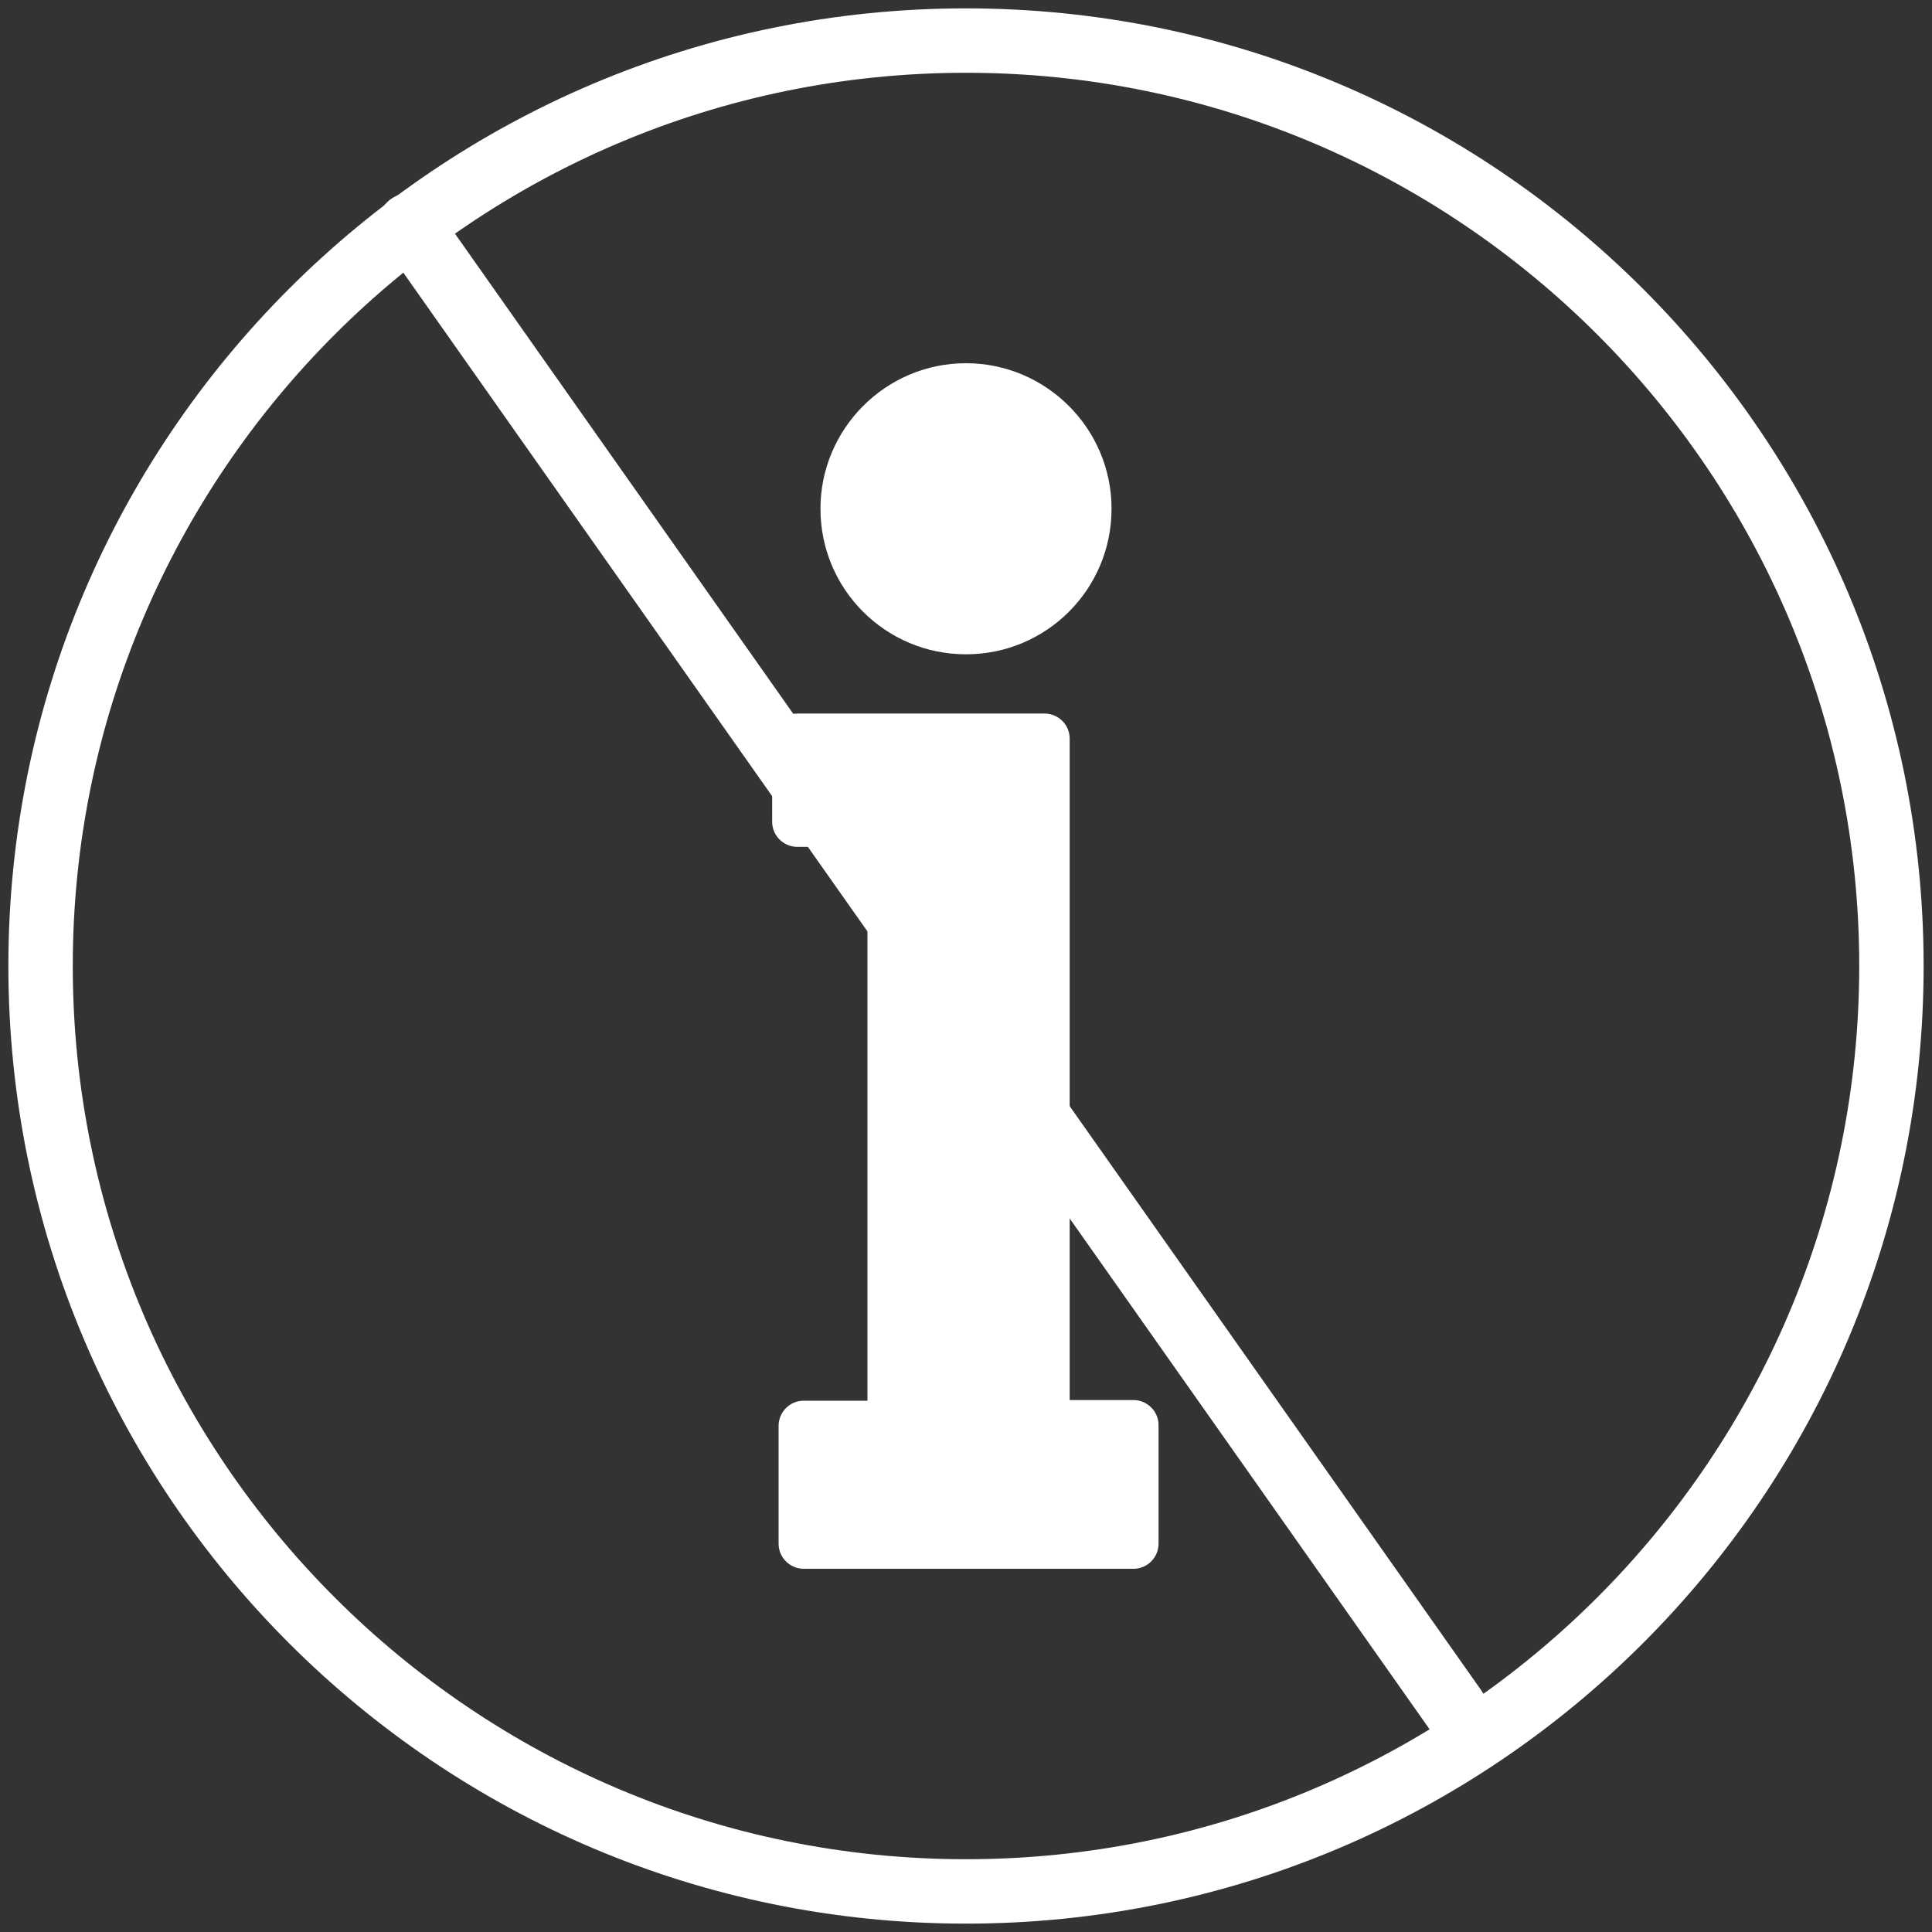 <?xml version="1.0" encoding="utf-8"?>
<!-- Generator: Adobe Illustrator 24.0.0, SVG Export Plug-In . SVG Version: 6.00 Build 0)  -->
<svg version="1.1" id="Layer_1" xmlns="http://www.w3.org/2000/svg" xmlns:xlink="http://www.w3.org/1999/xlink" x="0px" y="0px"
	 viewBox="0 0 30 30" style="enable-background:new 0 0 30 30;" xml:space="preserve">
<rect x="0" y="0" width="30" height="30" fill="#333333" stroke="none"/>
<style type="text/css">
	.st0{fill:#FFFFFF;}
</style>
<g>
	<g>
		<path class="st0" d="M15,5.64c1.24,0,2.26,1.01,2.26,2.26s-1.01,2.26-2.26,2.26s-2.26-1.01-2.26-2.26
			C12.74,6.66,13.75,5.64,15,5.64z M17.99,23.97c0,0.21-0.17,0.39-0.39,0.39h-5.12c-0.21,0-0.39-0.17-0.39-0.39v-1.83
			c0-0.21,0.17-0.39,0.39-0.39h0.99v-8.6h-1.09c-0.21,0-0.39-0.17-0.39-0.39v-1.29c0-0.21,0.17-0.39,0.39-0.39h3.84
			c0.21,0,0.39,0.17,0.39,0.39v10.27h0.99c0.21,0,0.39,0.17,0.39,0.39L17.99,23.97L17.99,23.97z"/>
	</g>
	<g>
		<path class="st0" d="M15,1.13c7.65,0,13.87,6.22,13.87,13.87S22.65,28.87,15,28.87C7.35,28.87,1.13,22.65,1.13,15
			S7.35,1.13,15,1.13 M15,0.13C6.79,0.13,0.13,6.79,0.13,15S6.79,29.87,15,29.87c8.21,0,14.87-6.66,14.87-14.87S23.21,0.13,15,0.13
			L15,0.13z"/>
	</g>
	<g>
		<path class="st0" d="M22.6,27.05c-0.16,0-0.31-0.07-0.41-0.21L5.95,3.79c-0.16-0.23-0.1-0.54,0.12-0.7
			c0.23-0.16,0.54-0.11,0.7,0.12l16.24,23.05c0.16,0.23,0.1,0.54-0.12,0.7C22.81,27.02,22.7,27.05,22.6,27.05z"/>
	</g>
</g>
</svg>
